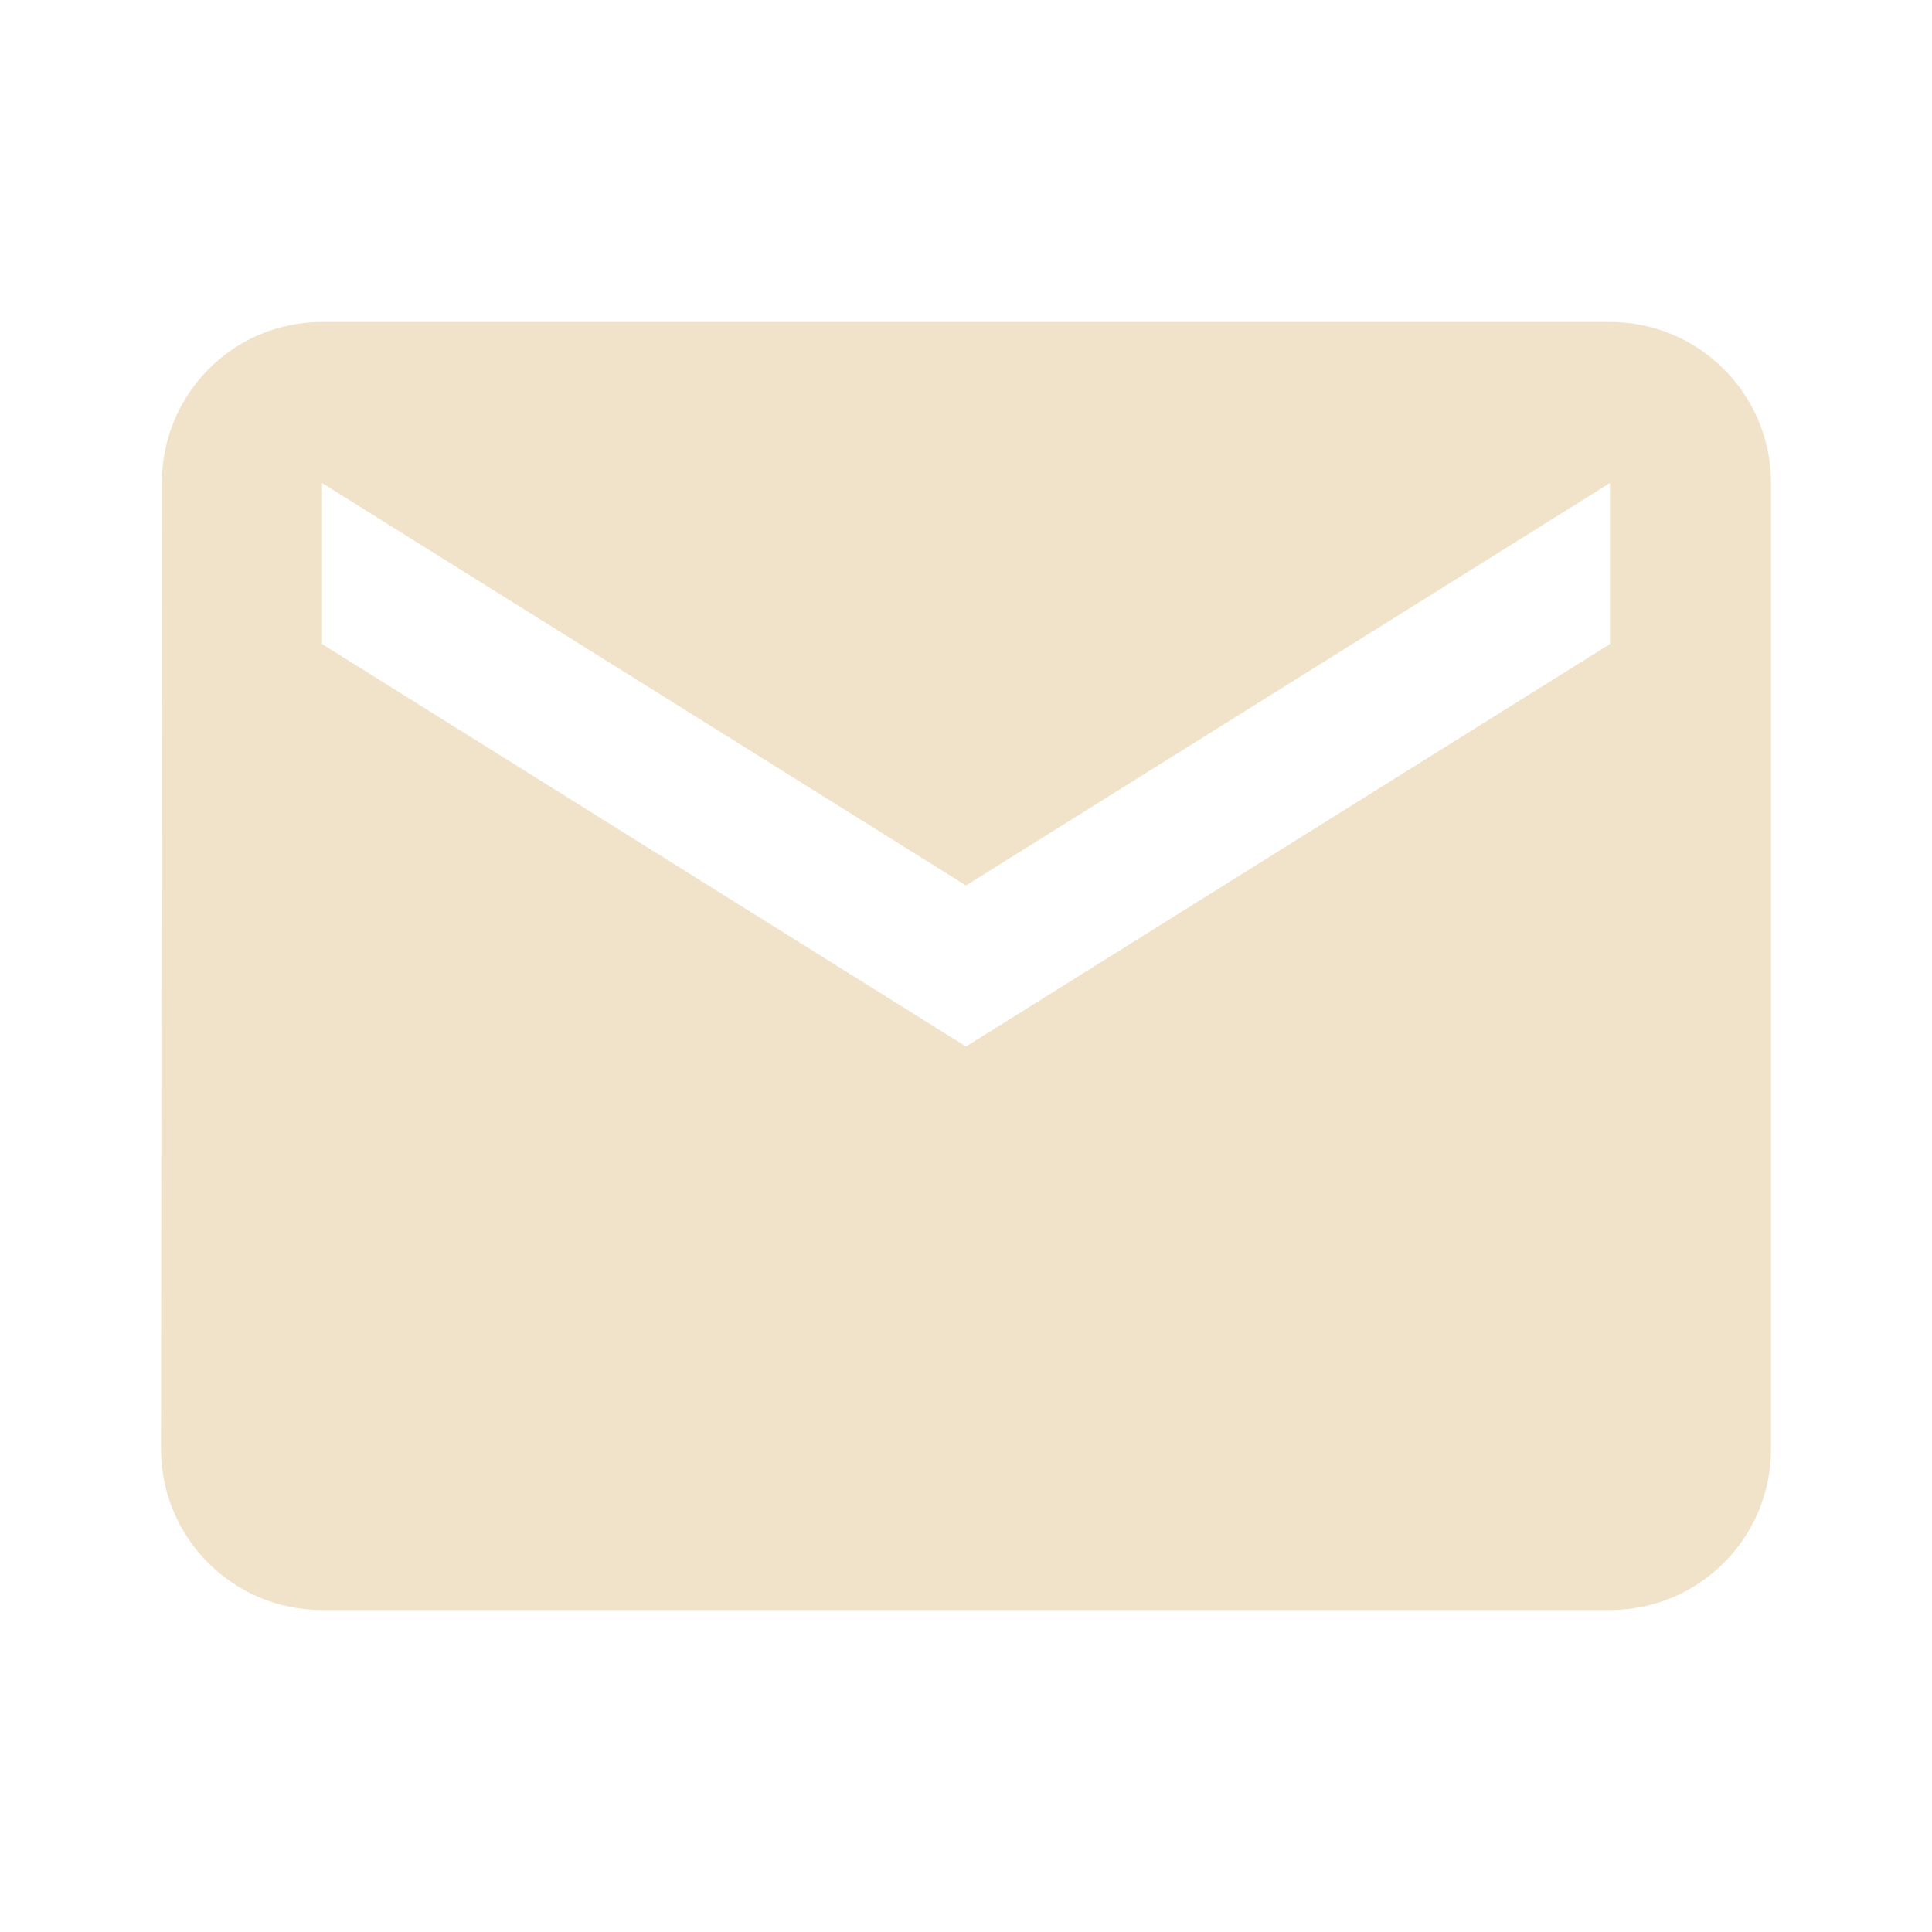 <svg width="42" height="42" viewBox="0 0 42 42" fill="none" xmlns="http://www.w3.org/2000/svg">
<g clip-path="url(#clip0_3006_1107)">
<path d="M35 7H7C5.066 7 3.518 8.566 3.518 10.5L3.5 31.5C3.5 33.434 5.066 35 7 35H35C36.934 35 38.5 33.434 38.5 31.5V10.5C38.5 8.566 36.934 7 35 7ZM35 14L21 22.75L7 14V10.5L21 19.25L35 10.5V14Z" fill="#F0E3CA"/>
</g>
<defs>
<clipPath id="clip0_3006_1107">
<rect width="42" height="42" fill="white"/>
</clipPath>
</defs>
</svg>
